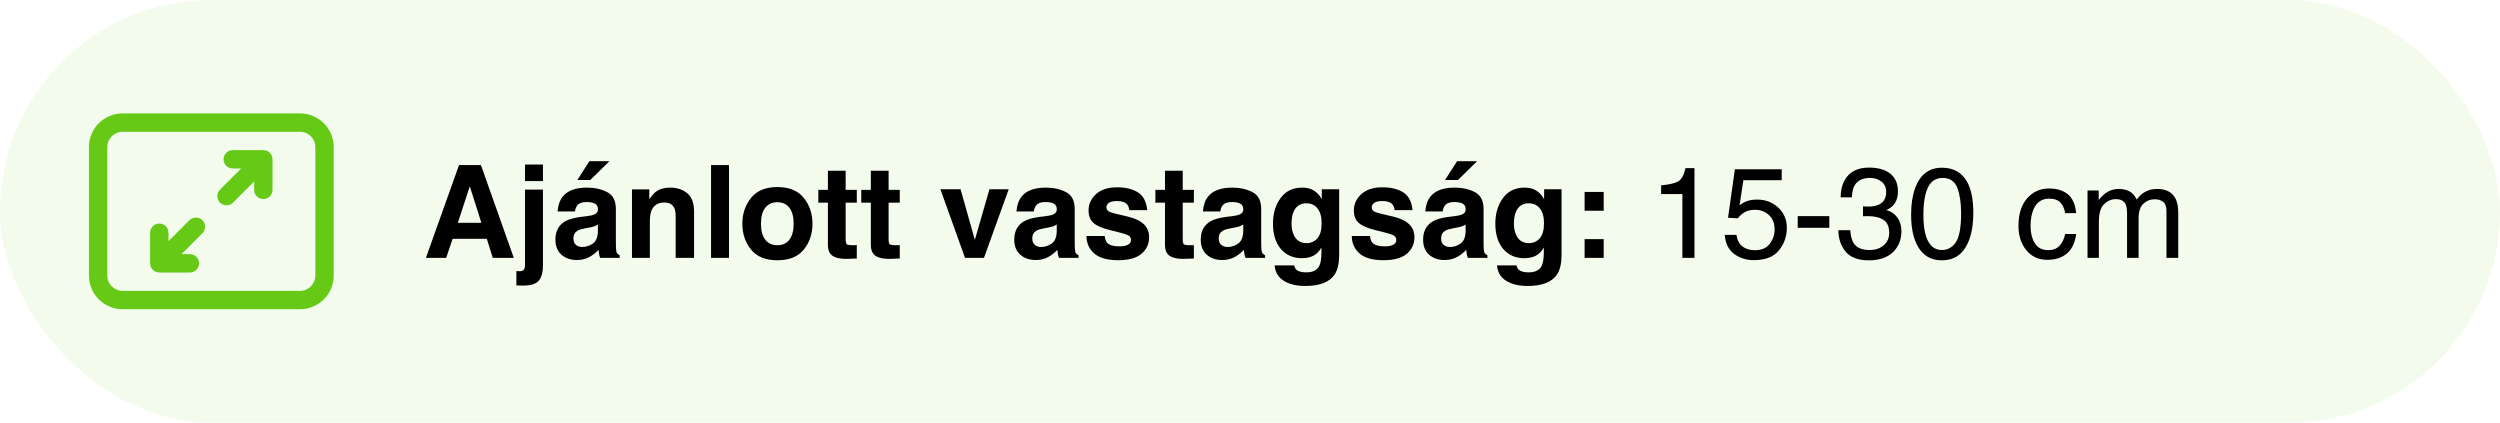 <svg xmlns="http://www.w3.org/2000/svg" width="349" height="59" viewBox="0 0 349 59" fill="none"><rect width="349" height="59" rx="29.5" fill="#65C916" fill-opacity="0.08"></rect><path d="M37.666 21.334C37.908 21.573 38.042 21.899 38.042 22.239V26.51C38.042 26.85 37.907 27.176 37.666 27.416C37.426 27.656 37.1 27.791 36.76 27.791C36.421 27.791 36.095 27.656 35.854 27.416C35.614 27.176 35.479 26.85 35.479 26.51V25.331L32.541 28.27C32.423 28.392 32.281 28.489 32.125 28.557C31.968 28.624 31.8 28.659 31.63 28.66C31.46 28.662 31.291 28.629 31.134 28.565C30.977 28.5 30.834 28.405 30.713 28.285C30.593 28.164 30.498 28.021 30.434 27.864C30.369 27.706 30.337 27.538 30.338 27.367C30.34 27.197 30.375 27.029 30.443 26.873C30.51 26.717 30.608 26.575 30.73 26.457L33.668 23.52H32.49C32.15 23.52 31.824 23.386 31.584 23.145C31.343 22.905 31.208 22.579 31.208 22.239C31.208 21.899 31.343 21.574 31.584 21.333C31.824 21.093 32.15 20.958 32.49 20.958H36.76C37.1 20.958 37.426 21.093 37.666 21.334ZM20.958 36.76C20.958 37.1 21.093 37.426 21.334 37.666C21.574 37.906 21.9 38.041 22.24 38.041H26.512C26.852 38.041 27.178 37.906 27.418 37.666C27.658 37.426 27.793 37.1 27.793 36.76C27.793 36.42 27.658 36.094 27.418 35.854C27.178 35.614 26.852 35.479 26.512 35.479H25.333L28.272 32.541C28.505 32.299 28.634 31.975 28.631 31.639C28.628 31.303 28.493 30.982 28.255 30.744C28.018 30.507 27.696 30.372 27.36 30.37C27.024 30.367 26.701 30.496 26.459 30.73L23.521 33.665V32.486C23.521 32.146 23.386 31.82 23.146 31.58C22.905 31.34 22.579 31.205 22.24 31.205C21.9 31.205 21.574 31.34 21.334 31.58C21.093 31.82 20.958 32.146 20.958 32.486V36.76ZM12.417 20.531C12.417 19.285 12.912 18.09 13.793 17.209C14.674 16.328 15.869 15.833 17.115 15.833H41.885C43.131 15.833 44.326 16.328 45.207 17.209C46.088 18.09 46.583 19.285 46.583 20.531V38.468C46.583 39.085 46.462 39.696 46.226 40.266C45.99 40.836 45.644 41.354 45.207 41.79C44.771 42.227 44.253 42.573 43.683 42.809C43.113 43.045 42.502 43.166 41.885 43.166H17.115C16.498 43.166 15.887 43.045 15.317 42.809C14.747 42.573 14.229 42.227 13.793 41.79C13.356 41.354 13.01 40.836 12.774 40.266C12.538 39.696 12.417 39.085 12.417 38.468V20.531ZM17.115 18.395C15.936 18.395 14.979 19.352 14.979 20.531V38.468C14.979 39.647 15.936 40.604 17.115 40.604H41.885C43.064 40.604 44.021 39.647 44.021 38.468V20.531C44.021 19.352 43.064 18.395 41.885 18.395H17.115Z" fill="#65C916"></path><path d="M67.956 33.337H63.184L62.287 36H59.457L64.08 23.045H67.139L71.727 36H68.791L67.956 33.337ZM67.2 31.105L65.583 26.007L63.913 31.105H67.2ZM73.291 26.464H75.796V37.028C75.796 37.995 75.606 38.71 75.225 39.173C74.844 39.636 74.097 39.867 72.983 39.867C72.907 39.867 72.793 39.864 72.641 39.858C72.494 39.852 72.31 39.847 72.087 39.841V37.837C72.228 37.849 72.327 37.855 72.386 37.855C72.444 37.86 72.497 37.863 72.544 37.863C72.79 37.863 72.975 37.802 73.098 37.679C73.227 37.562 73.291 37.33 73.291 36.984V26.464ZM73.291 22.966H75.796V25.277H73.291V22.966ZM78.547 27.457C79.209 26.613 80.346 26.191 81.957 26.191C83.006 26.191 83.938 26.399 84.752 26.815C85.566 27.231 85.974 28.017 85.974 29.171V33.565C85.974 33.87 85.98 34.239 85.991 34.673C86.009 35.001 86.059 35.224 86.141 35.341C86.223 35.458 86.346 35.555 86.51 35.631V36H83.785C83.709 35.807 83.656 35.625 83.627 35.455C83.598 35.285 83.574 35.092 83.557 34.875C83.211 35.25 82.812 35.569 82.361 35.833C81.822 36.144 81.213 36.299 80.533 36.299C79.666 36.299 78.948 36.053 78.38 35.56C77.817 35.062 77.536 34.359 77.536 33.451C77.536 32.273 77.99 31.421 78.898 30.894C79.397 30.606 80.129 30.401 81.096 30.278L81.948 30.173C82.411 30.114 82.742 30.041 82.941 29.953C83.299 29.801 83.478 29.564 83.478 29.241C83.478 28.849 83.34 28.579 83.064 28.433C82.795 28.28 82.397 28.204 81.869 28.204C81.277 28.204 80.858 28.351 80.612 28.644C80.436 28.86 80.319 29.153 80.261 29.523H77.844C77.897 28.685 78.131 27.996 78.547 27.457ZM80.41 34.19C80.644 34.383 80.932 34.48 81.272 34.48C81.811 34.48 82.306 34.321 82.757 34.005C83.214 33.688 83.451 33.111 83.469 32.273V31.342C83.311 31.441 83.149 31.523 82.985 31.588C82.827 31.646 82.607 31.702 82.326 31.755L81.764 31.86C81.236 31.954 80.858 32.068 80.63 32.203C80.243 32.432 80.05 32.786 80.05 33.267C80.05 33.694 80.17 34.002 80.41 34.19ZM80.595 25.128L82.282 22.5H85.077L82.405 25.128H80.595ZM92.715 28.274C91.865 28.274 91.282 28.635 90.966 29.355C90.802 29.736 90.72 30.223 90.72 30.814V36H88.224V26.438H90.641V27.835C90.963 27.343 91.268 26.988 91.555 26.771C92.07 26.385 92.724 26.191 93.515 26.191C94.505 26.191 95.314 26.452 95.94 26.974C96.573 27.489 96.89 28.348 96.89 29.549V36H94.323V30.173C94.323 29.669 94.256 29.282 94.121 29.013C93.875 28.52 93.406 28.274 92.715 28.274ZM99.263 23.045H101.768V36H99.263V23.045ZM112.209 27.633C113.018 28.646 113.422 29.845 113.422 31.227C113.422 32.634 113.018 33.838 112.209 34.84C111.4 35.836 110.173 36.334 108.526 36.334C106.88 36.334 105.652 35.836 104.844 34.84C104.035 33.838 103.631 32.634 103.631 31.227C103.631 29.845 104.035 28.646 104.844 27.633C105.652 26.619 106.88 26.112 108.526 26.112C110.173 26.112 111.4 26.619 112.209 27.633ZM108.518 28.23C107.785 28.23 107.22 28.491 106.821 29.013C106.429 29.528 106.232 30.267 106.232 31.227C106.232 32.188 106.429 32.93 106.821 33.451C107.22 33.973 107.785 34.233 108.518 34.233C109.25 34.233 109.812 33.973 110.205 33.451C110.598 32.93 110.794 32.188 110.794 31.227C110.794 30.267 110.598 29.528 110.205 29.013C109.812 28.491 109.25 28.23 108.518 28.23ZM119.609 34.216V36.088L118.423 36.132C117.239 36.173 116.431 35.968 115.997 35.517C115.716 35.23 115.575 34.787 115.575 34.19V28.292H114.239V26.508H115.575V23.836H118.054V26.508H119.609V28.292H118.054V33.355C118.054 33.747 118.104 33.993 118.203 34.093C118.303 34.187 118.607 34.233 119.117 34.233C119.193 34.233 119.272 34.233 119.354 34.233C119.442 34.227 119.527 34.222 119.609 34.216ZM125.604 34.216V36.088L124.417 36.132C123.233 36.173 122.425 35.968 121.991 35.517C121.71 35.23 121.569 34.787 121.569 34.19V28.292H120.233V26.508H121.569V23.836H124.048V26.508H125.604V28.292H124.048V33.355C124.048 33.747 124.098 33.993 124.197 34.093C124.297 34.187 124.602 34.233 125.111 34.233C125.188 34.233 125.267 34.233 125.349 34.233C125.437 34.227 125.521 34.222 125.604 34.216ZM131.281 26.42H134.094L136.089 33.486L138.128 26.42H140.817L137.363 36H134.718L131.281 26.42ZM142.602 27.457C143.264 26.613 144.4 26.191 146.012 26.191C147.061 26.191 147.992 26.399 148.807 26.815C149.621 27.231 150.028 28.017 150.028 29.171V33.565C150.028 33.87 150.034 34.239 150.046 34.673C150.063 35.001 150.113 35.224 150.195 35.341C150.277 35.458 150.4 35.555 150.564 35.631V36H147.84C147.764 35.807 147.711 35.625 147.682 35.455C147.652 35.285 147.629 35.092 147.611 34.875C147.266 35.25 146.867 35.569 146.416 35.833C145.877 36.144 145.268 36.299 144.588 36.299C143.721 36.299 143.003 36.053 142.435 35.56C141.872 35.062 141.591 34.359 141.591 33.451C141.591 32.273 142.045 31.421 142.953 30.894C143.451 30.606 144.184 30.401 145.15 30.278L146.003 30.173C146.466 30.114 146.797 30.041 146.996 29.953C147.354 29.801 147.532 29.564 147.532 29.241C147.532 28.849 147.395 28.579 147.119 28.433C146.85 28.28 146.451 28.204 145.924 28.204C145.332 28.204 144.913 28.351 144.667 28.644C144.491 28.86 144.374 29.153 144.315 29.523H141.898C141.951 28.685 142.186 27.996 142.602 27.457ZM144.465 34.19C144.699 34.383 144.986 34.48 145.326 34.48C145.865 34.48 146.36 34.321 146.812 34.005C147.269 33.688 147.506 33.111 147.523 32.273V31.342C147.365 31.441 147.204 31.523 147.04 31.588C146.882 31.646 146.662 31.702 146.381 31.755L145.818 31.86C145.291 31.954 144.913 32.068 144.685 32.203C144.298 32.432 144.104 32.786 144.104 33.267C144.104 33.694 144.225 34.002 144.465 34.19ZM158.861 26.859C159.611 27.34 160.042 28.166 160.153 29.338H157.648C157.613 29.016 157.522 28.761 157.376 28.573C157.101 28.233 156.632 28.064 155.97 28.064C155.425 28.064 155.035 28.148 154.801 28.318C154.572 28.488 154.458 28.688 154.458 28.916C154.458 29.203 154.581 29.411 154.827 29.54C155.073 29.675 155.943 29.906 157.438 30.234C158.434 30.469 159.181 30.823 159.679 31.298C160.171 31.778 160.417 32.379 160.417 33.1C160.417 34.049 160.062 34.825 159.354 35.429C158.65 36.026 157.561 36.325 156.084 36.325C154.578 36.325 153.465 36.009 152.744 35.376C152.029 34.737 151.672 33.926 151.672 32.941H154.212C154.265 33.387 154.379 33.703 154.555 33.891C154.865 34.225 155.439 34.392 156.277 34.392C156.77 34.392 157.159 34.318 157.446 34.172C157.739 34.025 157.886 33.806 157.886 33.513C157.886 33.231 157.769 33.018 157.534 32.871C157.3 32.725 156.43 32.473 154.924 32.115C153.84 31.846 153.075 31.509 152.63 31.105C152.185 30.706 151.962 30.132 151.962 29.382C151.962 28.497 152.308 27.738 152.999 27.105C153.696 26.467 154.675 26.148 155.935 26.148C157.13 26.148 158.105 26.385 158.861 26.859ZM166.666 34.216V36.088L165.479 36.132C164.296 36.173 163.487 35.968 163.054 35.517C162.772 35.23 162.632 34.787 162.632 34.19V28.292H161.296V26.508H162.632V23.836H165.11V26.508H166.666V28.292H165.11V33.355C165.11 33.747 165.16 33.993 165.26 34.093C165.359 34.187 165.664 34.233 166.174 34.233C166.25 34.233 166.329 34.233 166.411 34.233C166.499 34.227 166.584 34.222 166.666 34.216ZM168.635 27.457C169.297 26.613 170.434 26.191 172.045 26.191C173.094 26.191 174.025 26.399 174.84 26.815C175.654 27.231 176.062 28.017 176.062 29.171V33.565C176.062 33.87 176.067 34.239 176.079 34.673C176.097 35.001 176.146 35.224 176.229 35.341C176.311 35.458 176.434 35.555 176.598 35.631V36H173.873C173.797 35.807 173.744 35.625 173.715 35.455C173.686 35.285 173.662 35.092 173.645 34.875C173.299 35.25 172.9 35.569 172.449 35.833C171.91 36.144 171.301 36.299 170.621 36.299C169.754 36.299 169.036 36.053 168.468 35.56C167.905 35.062 167.624 34.359 167.624 33.451C167.624 32.273 168.078 31.421 168.986 30.894C169.484 30.606 170.217 30.401 171.184 30.278L172.036 30.173C172.499 30.114 172.83 30.041 173.029 29.953C173.387 29.801 173.565 29.564 173.565 29.241C173.565 28.849 173.428 28.579 173.152 28.433C172.883 28.28 172.484 28.204 171.957 28.204C171.365 28.204 170.946 28.351 170.7 28.644C170.524 28.86 170.407 29.153 170.349 29.523H167.932C167.984 28.685 168.219 27.996 168.635 27.457ZM170.498 34.19C170.732 34.383 171.02 34.48 171.359 34.48C171.898 34.48 172.394 34.321 172.845 34.005C173.302 33.688 173.539 33.111 173.557 32.273V31.342C173.398 31.441 173.237 31.523 173.073 31.588C172.915 31.646 172.695 31.702 172.414 31.755L171.852 31.86C171.324 31.954 170.946 32.068 170.718 32.203C170.331 32.432 170.138 32.786 170.138 33.267C170.138 33.694 170.258 34.002 170.498 34.19ZM181.001 37.679C181.271 37.907 181.725 38.022 182.363 38.022C183.266 38.022 183.869 37.72 184.174 37.116C184.373 36.73 184.473 36.079 184.473 35.165V34.55C184.232 34.96 183.975 35.268 183.699 35.473C183.201 35.853 182.554 36.044 181.757 36.044C180.526 36.044 179.542 35.613 178.804 34.752C178.071 33.885 177.705 32.713 177.705 31.236C177.705 29.812 178.06 28.617 178.769 27.65C179.478 26.678 180.482 26.191 181.783 26.191C182.264 26.191 182.683 26.265 183.04 26.411C183.649 26.663 184.142 27.126 184.517 27.8V26.42H186.951V35.508C186.951 36.744 186.743 37.676 186.327 38.303C185.612 39.381 184.241 39.92 182.214 39.92C180.989 39.92 179.99 39.68 179.217 39.199C178.443 38.719 178.016 38.001 177.934 37.046H180.658C180.729 37.339 180.843 37.55 181.001 37.679ZM180.579 32.73C180.919 33.539 181.528 33.943 182.407 33.943C182.993 33.943 183.488 33.724 183.893 33.284C184.297 32.839 184.499 32.133 184.499 31.166C184.499 30.258 184.306 29.566 183.919 29.092C183.538 28.617 183.025 28.38 182.381 28.38C181.502 28.38 180.896 28.793 180.562 29.619C180.386 30.059 180.298 30.601 180.298 31.245C180.298 31.802 180.392 32.297 180.579 32.73ZM195.898 26.859C196.648 27.34 197.079 28.166 197.19 29.338H194.686C194.65 29.016 194.56 28.761 194.413 28.573C194.138 28.233 193.669 28.064 193.007 28.064C192.462 28.064 192.072 28.148 191.838 28.318C191.609 28.488 191.495 28.688 191.495 28.916C191.495 29.203 191.618 29.411 191.864 29.54C192.11 29.675 192.98 29.906 194.475 30.234C195.471 30.469 196.218 30.823 196.716 31.298C197.208 31.778 197.454 32.379 197.454 33.1C197.454 34.049 197.1 34.825 196.391 35.429C195.688 36.026 194.598 36.325 193.121 36.325C191.615 36.325 190.502 36.009 189.781 35.376C189.066 34.737 188.709 33.926 188.709 32.941H191.249C191.302 33.387 191.416 33.703 191.592 33.891C191.902 34.225 192.477 34.392 193.314 34.392C193.807 34.392 194.196 34.318 194.483 34.172C194.776 34.025 194.923 33.806 194.923 33.513C194.923 33.231 194.806 33.018 194.571 32.871C194.337 32.725 193.467 32.473 191.961 32.115C190.877 31.846 190.112 31.509 189.667 31.105C189.222 30.706 188.999 30.132 188.999 29.382C188.999 28.497 189.345 27.738 190.036 27.105C190.733 26.467 191.712 26.148 192.972 26.148C194.167 26.148 195.143 26.385 195.898 26.859ZM199.678 27.457C200.34 26.613 201.477 26.191 203.088 26.191C204.137 26.191 205.068 26.399 205.883 26.815C206.697 27.231 207.104 28.017 207.104 29.171V33.565C207.104 33.87 207.11 34.239 207.122 34.673C207.14 35.001 207.189 35.224 207.271 35.341C207.354 35.458 207.477 35.555 207.641 35.631V36H204.916C204.84 35.807 204.787 35.625 204.758 35.455C204.729 35.285 204.705 35.092 204.688 34.875C204.342 35.25 203.943 35.569 203.492 35.833C202.953 36.144 202.344 36.299 201.664 36.299C200.797 36.299 200.079 36.053 199.511 35.56C198.948 35.062 198.667 34.359 198.667 33.451C198.667 32.273 199.121 31.421 200.029 30.894C200.527 30.606 201.26 30.401 202.227 30.278L203.079 30.173C203.542 30.114 203.873 30.041 204.072 29.953C204.43 29.801 204.608 29.564 204.608 29.241C204.608 28.849 204.471 28.579 204.195 28.433C203.926 28.28 203.527 28.204 203 28.204C202.408 28.204 201.989 28.351 201.743 28.644C201.567 28.86 201.45 29.153 201.392 29.523H198.975C199.027 28.685 199.262 27.996 199.678 27.457ZM201.541 34.19C201.775 34.383 202.062 34.48 202.402 34.48C202.941 34.48 203.437 34.321 203.888 34.005C204.345 33.688 204.582 33.111 204.6 32.273V31.342C204.441 31.441 204.28 31.523 204.116 31.588C203.958 31.646 203.738 31.702 203.457 31.755L202.895 31.86C202.367 31.954 201.989 32.068 201.761 32.203C201.374 32.432 201.181 32.786 201.181 33.267C201.181 33.694 201.301 34.002 201.541 34.19ZM201.726 25.128L203.413 22.5H206.208L203.536 25.128H201.726ZM212.044 37.679C212.313 37.907 212.768 38.022 213.406 38.022C214.309 38.022 214.912 37.72 215.217 37.116C215.416 36.73 215.516 36.079 215.516 35.165V34.55C215.275 34.96 215.018 35.268 214.742 35.473C214.244 35.853 213.597 36.044 212.8 36.044C211.569 36.044 210.585 35.613 209.847 34.752C209.114 33.885 208.748 32.713 208.748 31.236C208.748 29.812 209.103 28.617 209.812 27.65C210.521 26.678 211.525 26.191 212.826 26.191C213.307 26.191 213.726 26.265 214.083 26.411C214.692 26.663 215.185 27.126 215.56 27.8V26.42H217.994V35.508C217.994 36.744 217.786 37.676 217.37 38.303C216.655 39.381 215.284 39.92 213.257 39.92C212.032 39.92 211.033 39.68 210.26 39.199C209.486 38.719 209.059 38.001 208.977 37.046H211.701C211.771 37.339 211.886 37.55 212.044 37.679ZM211.622 32.73C211.962 33.539 212.571 33.943 213.45 33.943C214.036 33.943 214.531 33.724 214.936 33.284C215.34 32.839 215.542 32.133 215.542 31.166C215.542 30.258 215.349 29.566 214.962 29.092C214.581 28.617 214.068 28.38 213.424 28.38C212.545 28.38 211.938 28.793 211.604 29.619C211.429 30.059 211.341 30.601 211.341 31.245C211.341 31.802 211.435 32.297 211.622 32.73ZM223.874 33.381V36H221.211V33.381H223.874ZM221.211 29.417V26.798H223.874V29.417H221.211ZM231.898 27.088V25.875C233.041 25.764 233.838 25.579 234.289 25.321C234.74 25.058 235.077 24.439 235.3 23.467H236.548V36H234.86V27.088H231.898ZM242.419 32.792C242.524 33.694 242.943 34.318 243.676 34.664C244.051 34.84 244.484 34.928 244.977 34.928C245.914 34.928 246.608 34.629 247.06 34.031C247.511 33.434 247.736 32.772 247.736 32.045C247.736 31.166 247.467 30.486 246.928 30.006C246.395 29.525 245.753 29.285 245.003 29.285C244.458 29.285 243.989 29.391 243.597 29.602C243.21 29.812 242.879 30.105 242.604 30.48L241.232 30.401L242.19 23.625H248.729V25.154H243.377L242.841 28.652C243.134 28.43 243.412 28.263 243.676 28.151C244.145 27.958 244.687 27.861 245.302 27.861C246.456 27.861 247.435 28.233 248.237 28.977C249.04 29.722 249.441 30.665 249.441 31.808C249.441 32.997 249.072 34.046 248.334 34.954C247.602 35.862 246.43 36.316 244.818 36.316C243.793 36.316 242.885 36.029 242.094 35.455C241.309 34.875 240.869 33.987 240.775 32.792H242.419ZM250.962 30.173H255.374V31.799H250.962V30.173ZM260.885 36.343C259.396 36.343 258.315 35.935 257.642 35.121C256.974 34.301 256.64 33.305 256.64 32.133H258.292C258.362 32.947 258.515 33.539 258.749 33.908C259.159 34.57 259.9 34.901 260.973 34.901C261.805 34.901 262.473 34.679 262.977 34.233C263.48 33.788 263.732 33.214 263.732 32.511C263.732 31.644 263.466 31.037 262.933 30.691C262.405 30.346 261.67 30.173 260.727 30.173C260.621 30.173 260.513 30.176 260.401 30.182C260.296 30.182 260.188 30.185 260.076 30.19V28.793C260.24 28.811 260.378 28.822 260.489 28.828C260.601 28.834 260.721 28.837 260.85 28.837C261.441 28.837 261.928 28.743 262.309 28.556C262.977 28.227 263.311 27.642 263.311 26.798C263.311 26.171 263.088 25.688 262.643 25.348C262.197 25.008 261.679 24.838 261.087 24.838C260.032 24.838 259.303 25.189 258.898 25.893C258.676 26.279 258.55 26.83 258.521 27.545H256.956C256.956 26.607 257.144 25.811 257.519 25.154C258.163 23.982 259.297 23.396 260.92 23.396C262.203 23.396 263.196 23.684 263.899 24.258C264.603 24.826 264.954 25.652 264.954 26.736C264.954 27.51 264.746 28.137 264.33 28.617C264.072 28.916 263.738 29.15 263.328 29.32C263.99 29.502 264.506 29.854 264.875 30.375C265.25 30.891 265.438 31.523 265.438 32.273C265.438 33.475 265.042 34.453 264.251 35.209C263.46 35.965 262.338 36.343 260.885 36.343ZM271.098 23.414C272.727 23.414 273.904 24.085 274.631 25.427C275.193 26.464 275.475 27.885 275.475 29.689C275.475 31.4 275.22 32.815 274.71 33.935C273.972 35.54 272.765 36.343 271.089 36.343C269.577 36.343 268.452 35.687 267.714 34.374C267.099 33.278 266.791 31.808 266.791 29.962C266.791 28.532 266.976 27.305 267.345 26.279C268.036 24.369 269.287 23.414 271.098 23.414ZM271.08 34.901C271.9 34.901 272.554 34.538 273.04 33.812C273.526 33.085 273.77 31.731 273.77 29.751C273.77 28.321 273.594 27.146 273.242 26.227C272.891 25.301 272.208 24.838 271.194 24.838C270.263 24.838 269.58 25.277 269.146 26.156C268.719 27.029 268.505 28.318 268.505 30.023C268.505 31.307 268.643 32.338 268.918 33.117C269.34 34.307 270.061 34.901 271.08 34.901ZM286.048 26.314C287.108 26.314 287.97 26.572 288.632 27.088C289.3 27.604 289.701 28.491 289.836 29.751H288.298C288.204 29.171 287.99 28.69 287.656 28.31C287.322 27.923 286.786 27.73 286.048 27.73C285.04 27.73 284.319 28.222 283.886 29.206C283.604 29.845 283.464 30.633 283.464 31.57C283.464 32.514 283.663 33.308 284.062 33.952C284.46 34.597 285.087 34.919 285.942 34.919C286.599 34.919 287.117 34.72 287.498 34.321C287.885 33.917 288.151 33.366 288.298 32.669H289.836C289.66 33.917 289.221 34.831 288.518 35.411C287.814 35.985 286.915 36.273 285.819 36.273C284.589 36.273 283.607 35.824 282.875 34.928C282.143 34.025 281.776 32.9 281.776 31.553C281.776 29.9 282.178 28.614 282.98 27.694C283.783 26.774 284.806 26.314 286.048 26.314ZM291.418 26.587H292.982V27.923C293.357 27.46 293.697 27.123 294.002 26.912C294.523 26.555 295.115 26.376 295.777 26.376C296.527 26.376 297.131 26.561 297.588 26.93C297.846 27.141 298.08 27.451 298.291 27.861C298.643 27.357 299.056 26.985 299.53 26.745C300.005 26.499 300.538 26.376 301.13 26.376C302.396 26.376 303.257 26.833 303.714 27.747C303.96 28.239 304.083 28.901 304.083 29.733V36H302.439V29.461C302.439 28.834 302.281 28.403 301.965 28.169C301.654 27.935 301.273 27.817 300.822 27.817C300.201 27.817 299.665 28.025 299.214 28.441C298.769 28.857 298.546 29.552 298.546 30.524V36H296.938V29.856C296.938 29.218 296.861 28.752 296.709 28.459C296.469 28.02 296.021 27.8 295.364 27.8C294.767 27.8 294.222 28.031 293.729 28.494C293.243 28.957 293 29.795 293 31.008V36H291.418V26.587Z" fill="black"></path></svg>